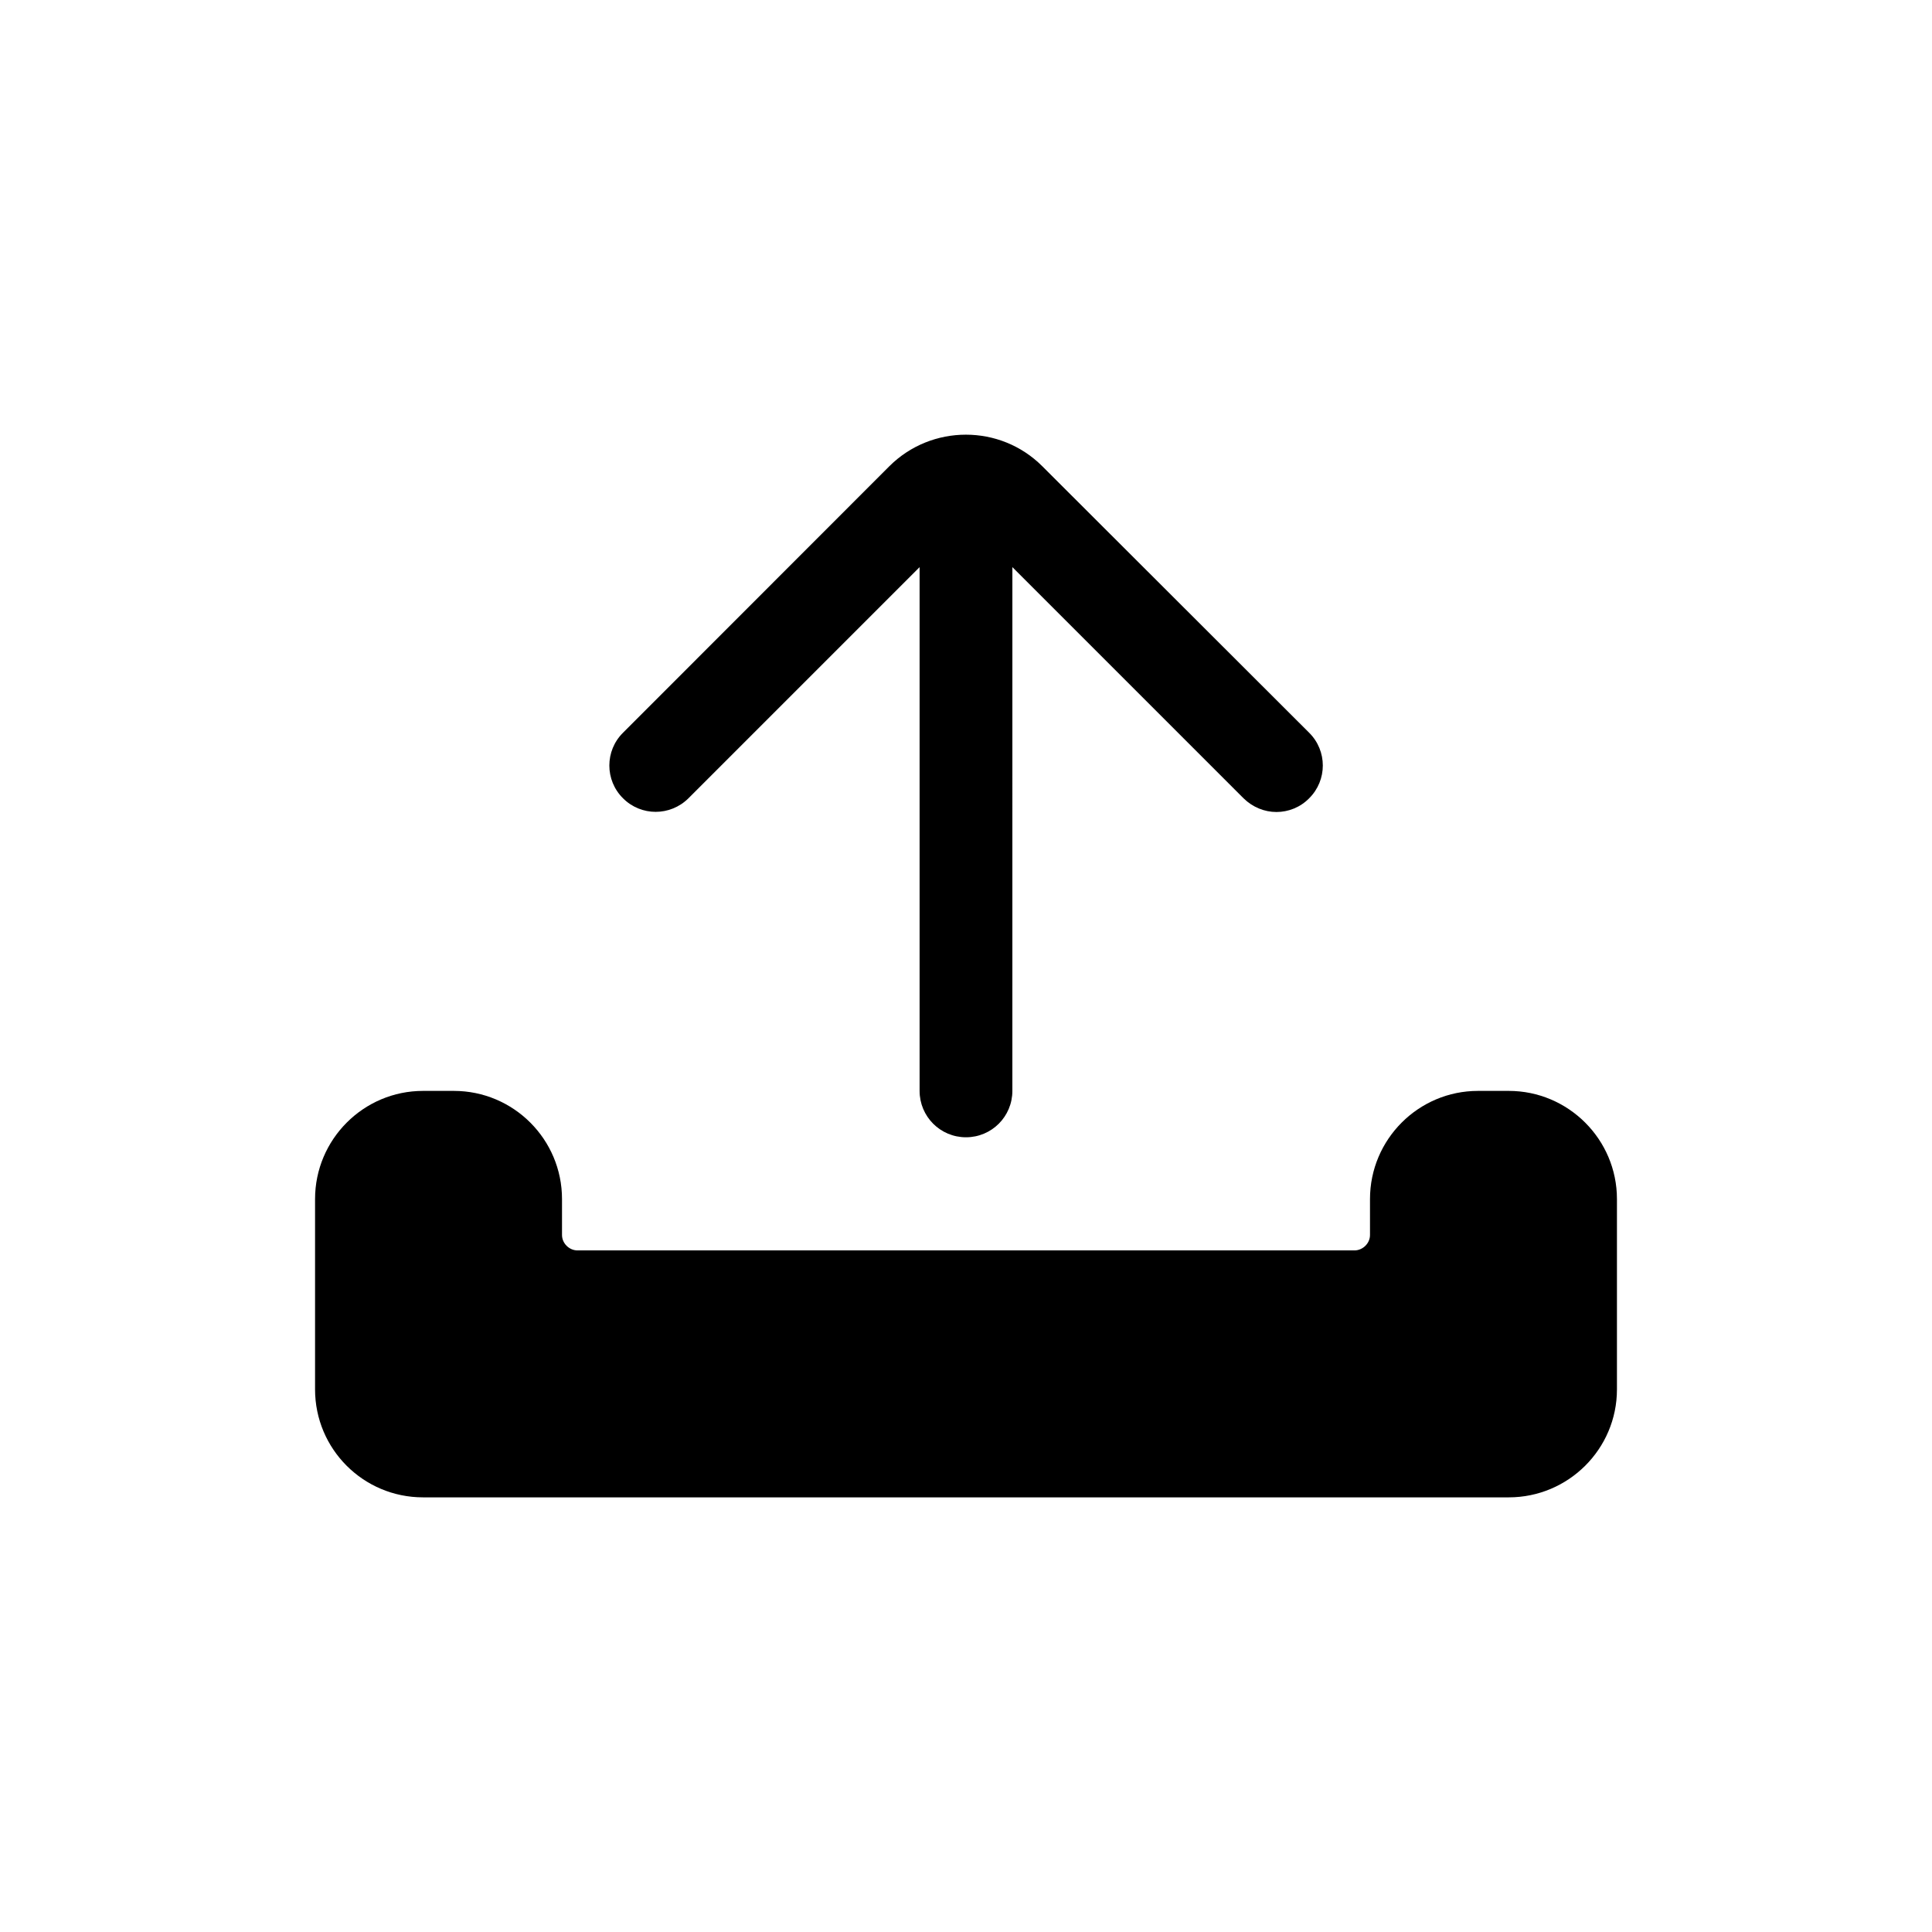 <?xml version="1.0" encoding="UTF-8"?>
<!-- Uploaded to: ICON Repo, www.iconrepo.com, Generator: ICON Repo Mixer Tools -->
<svg fill="#000000" width="800px" height="800px" version="1.1" viewBox="144 144 512 512" xmlns="http://www.w3.org/2000/svg">
 <g>
  <path d="m543.84 433.1h-8.16c-15.77 0-28.617 12.848-28.617 28.668v9.523c0 2.215-1.914 4.082-4.133 4.082l-205.91-0.004c-2.168 0-4.082-1.863-4.082-4.082v-9.52c0-15.82-12.848-28.668-28.668-28.668h-8.16c-15.77 0-28.617 12.848-28.617 28.668v50.43c0 15.82 12.797 28.617 28.617 28.617h287.73c15.77 0 28.668-12.797 28.668-28.617v-50.43c0-15.82-12.898-28.668-28.668-28.668z"/>
  <path d="m326.44 355.56 61.262-61.262v138.8c0 6.801 5.492 12.293 12.293 12.293 6.801 0 12.293-5.492 12.293-12.293l0.004-138.8 61.262 61.262c2.418 2.367 5.543 3.629 8.715 3.629 3.125 0 6.297-1.211 8.664-3.629 4.836-4.785 4.836-12.594 0-17.383l-70.73-70.633c-11.133-11.133-29.32-11.133-40.508 0l-70.586 70.633c-4.836 4.785-4.836 12.594 0 17.383 4.789 4.785 12.496 4.785 17.332 0z"/>
 </g>
</svg>